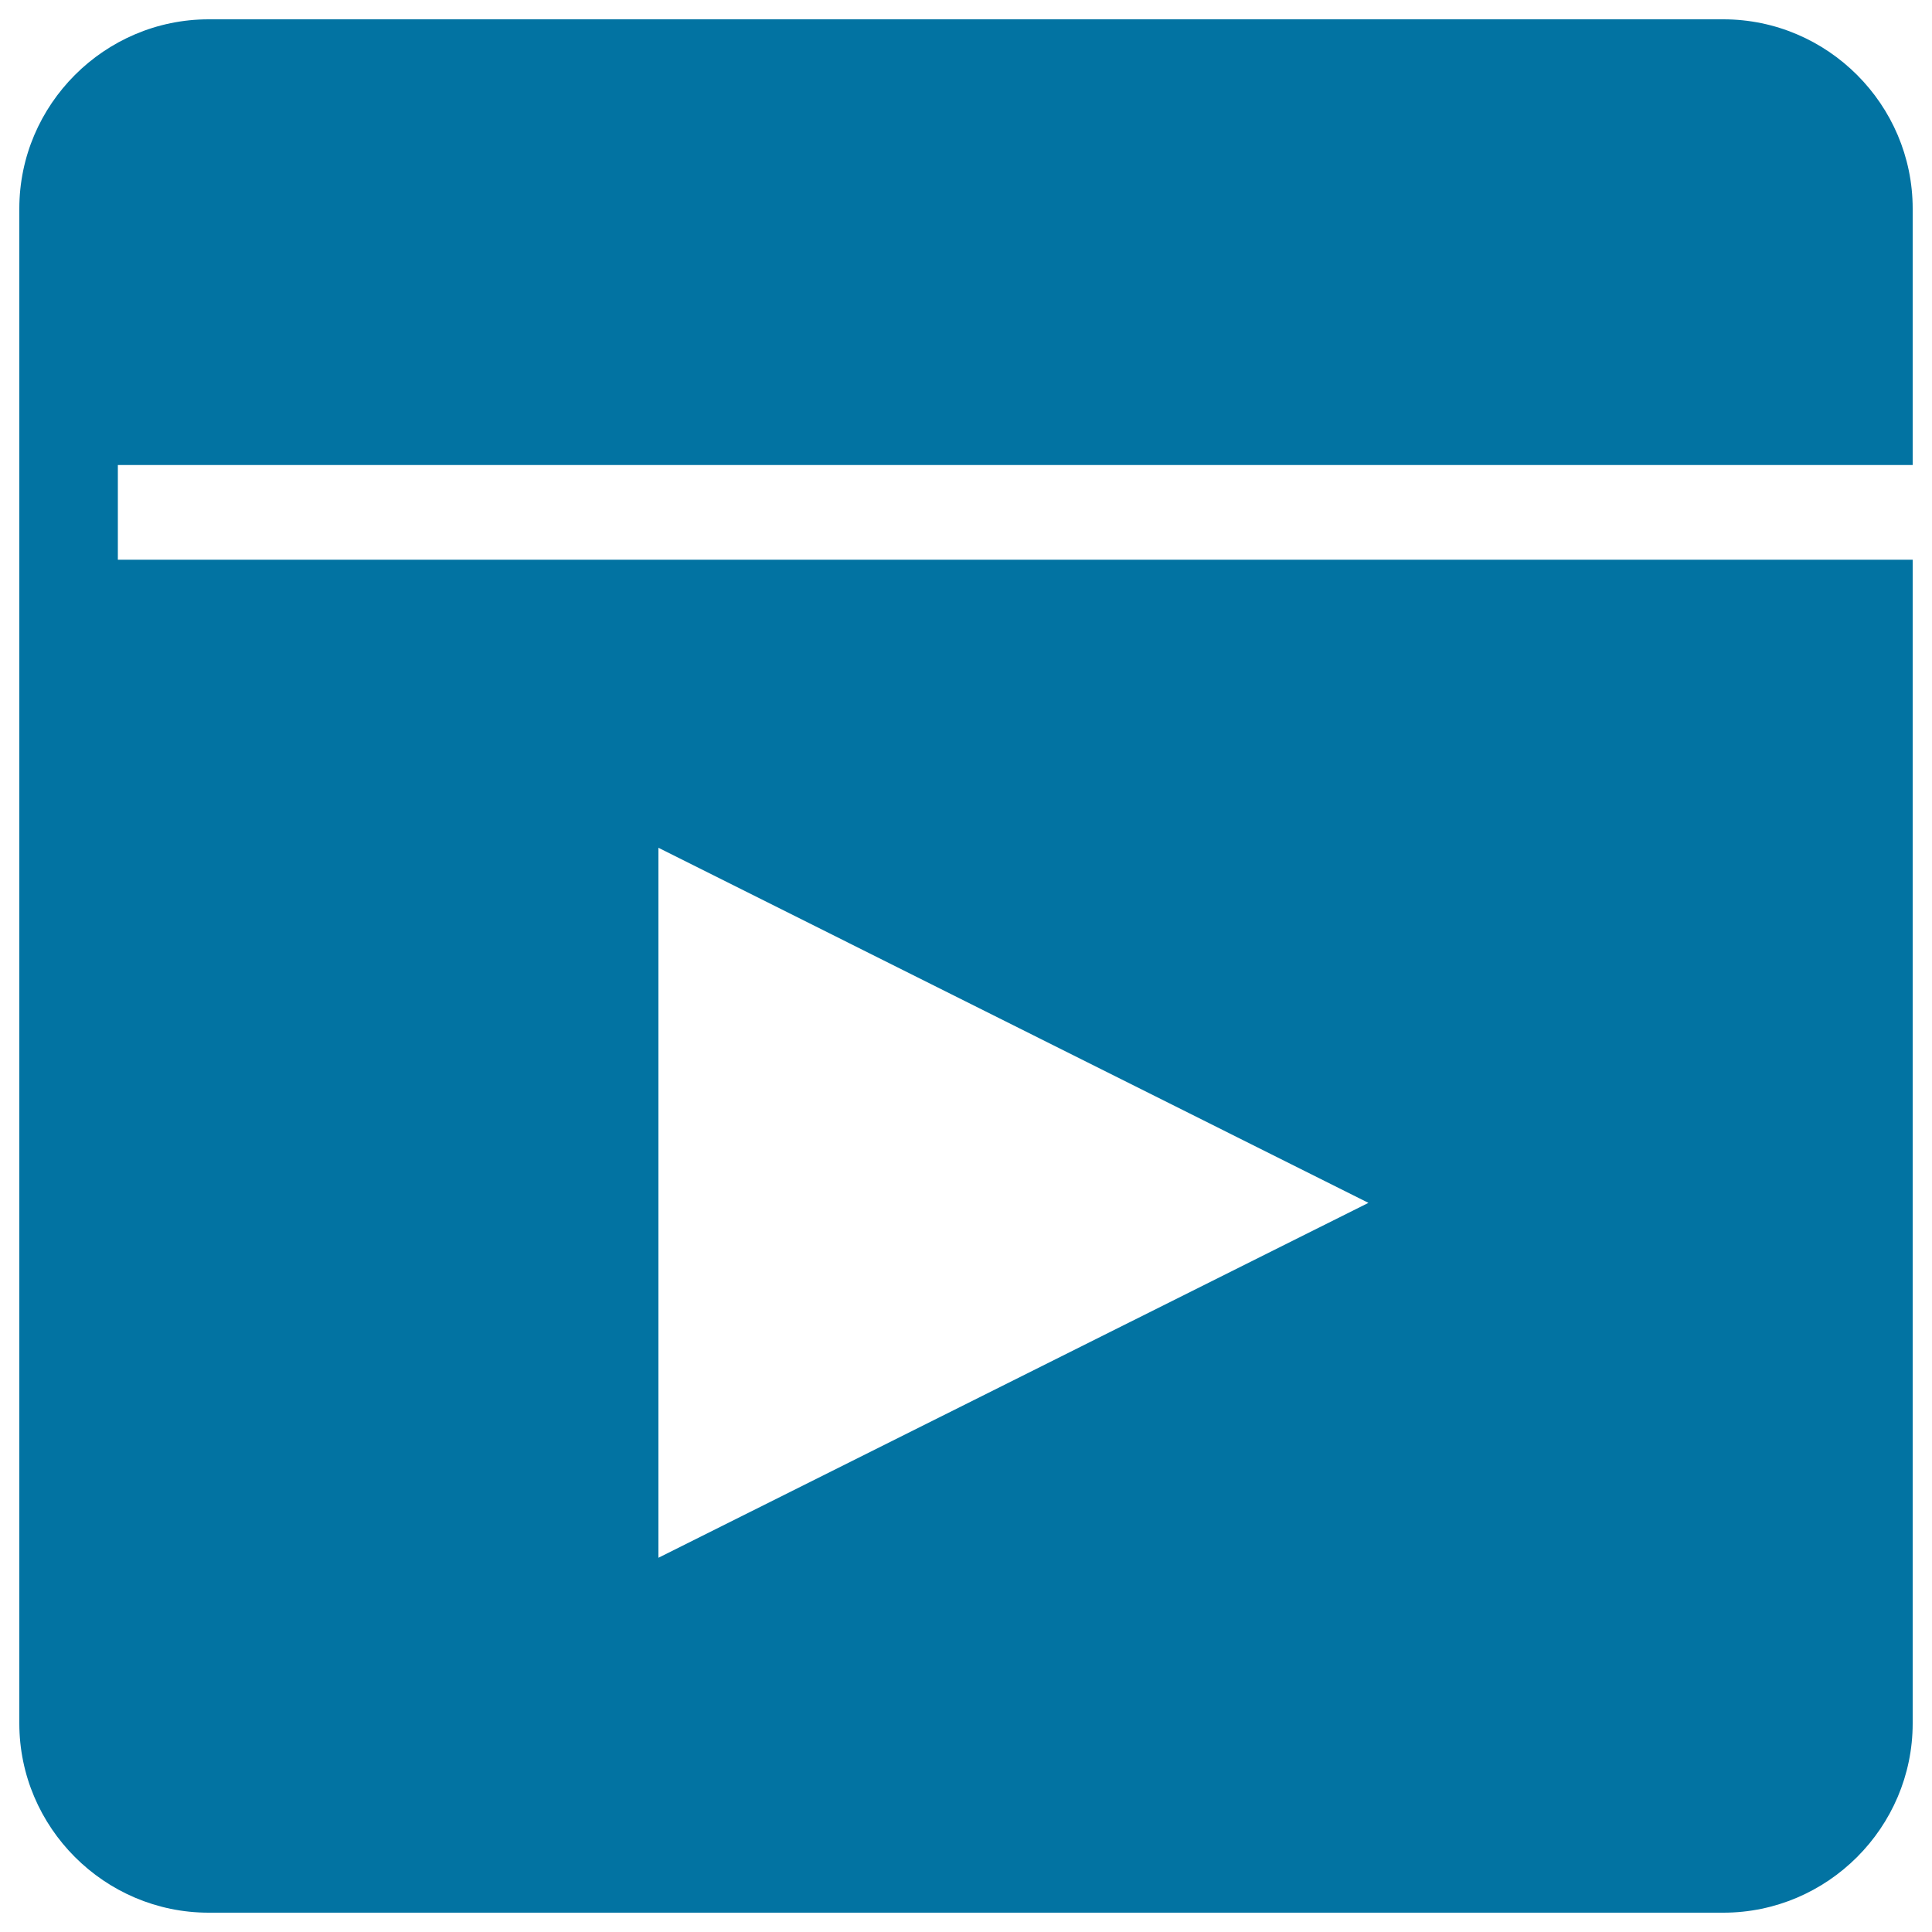 <svg xmlns="http://www.w3.org/2000/svg" viewBox="0 0 1000 1000" style="fill:#0273a2">
<title>Animation SVG icon</title>
<g><path d="M61,289.7v-49h929V108c0-53.9-44.1-98-98-98H108c-53.9,0-98,44.1-98,98v784c0,53.9,44.1,98,98,98h784c53.9,0,98-44.1,98-98V289.7H61z M340.8,806.3V438.8l367.5,183.8L340.8,806.3z"/></g>
</svg>
